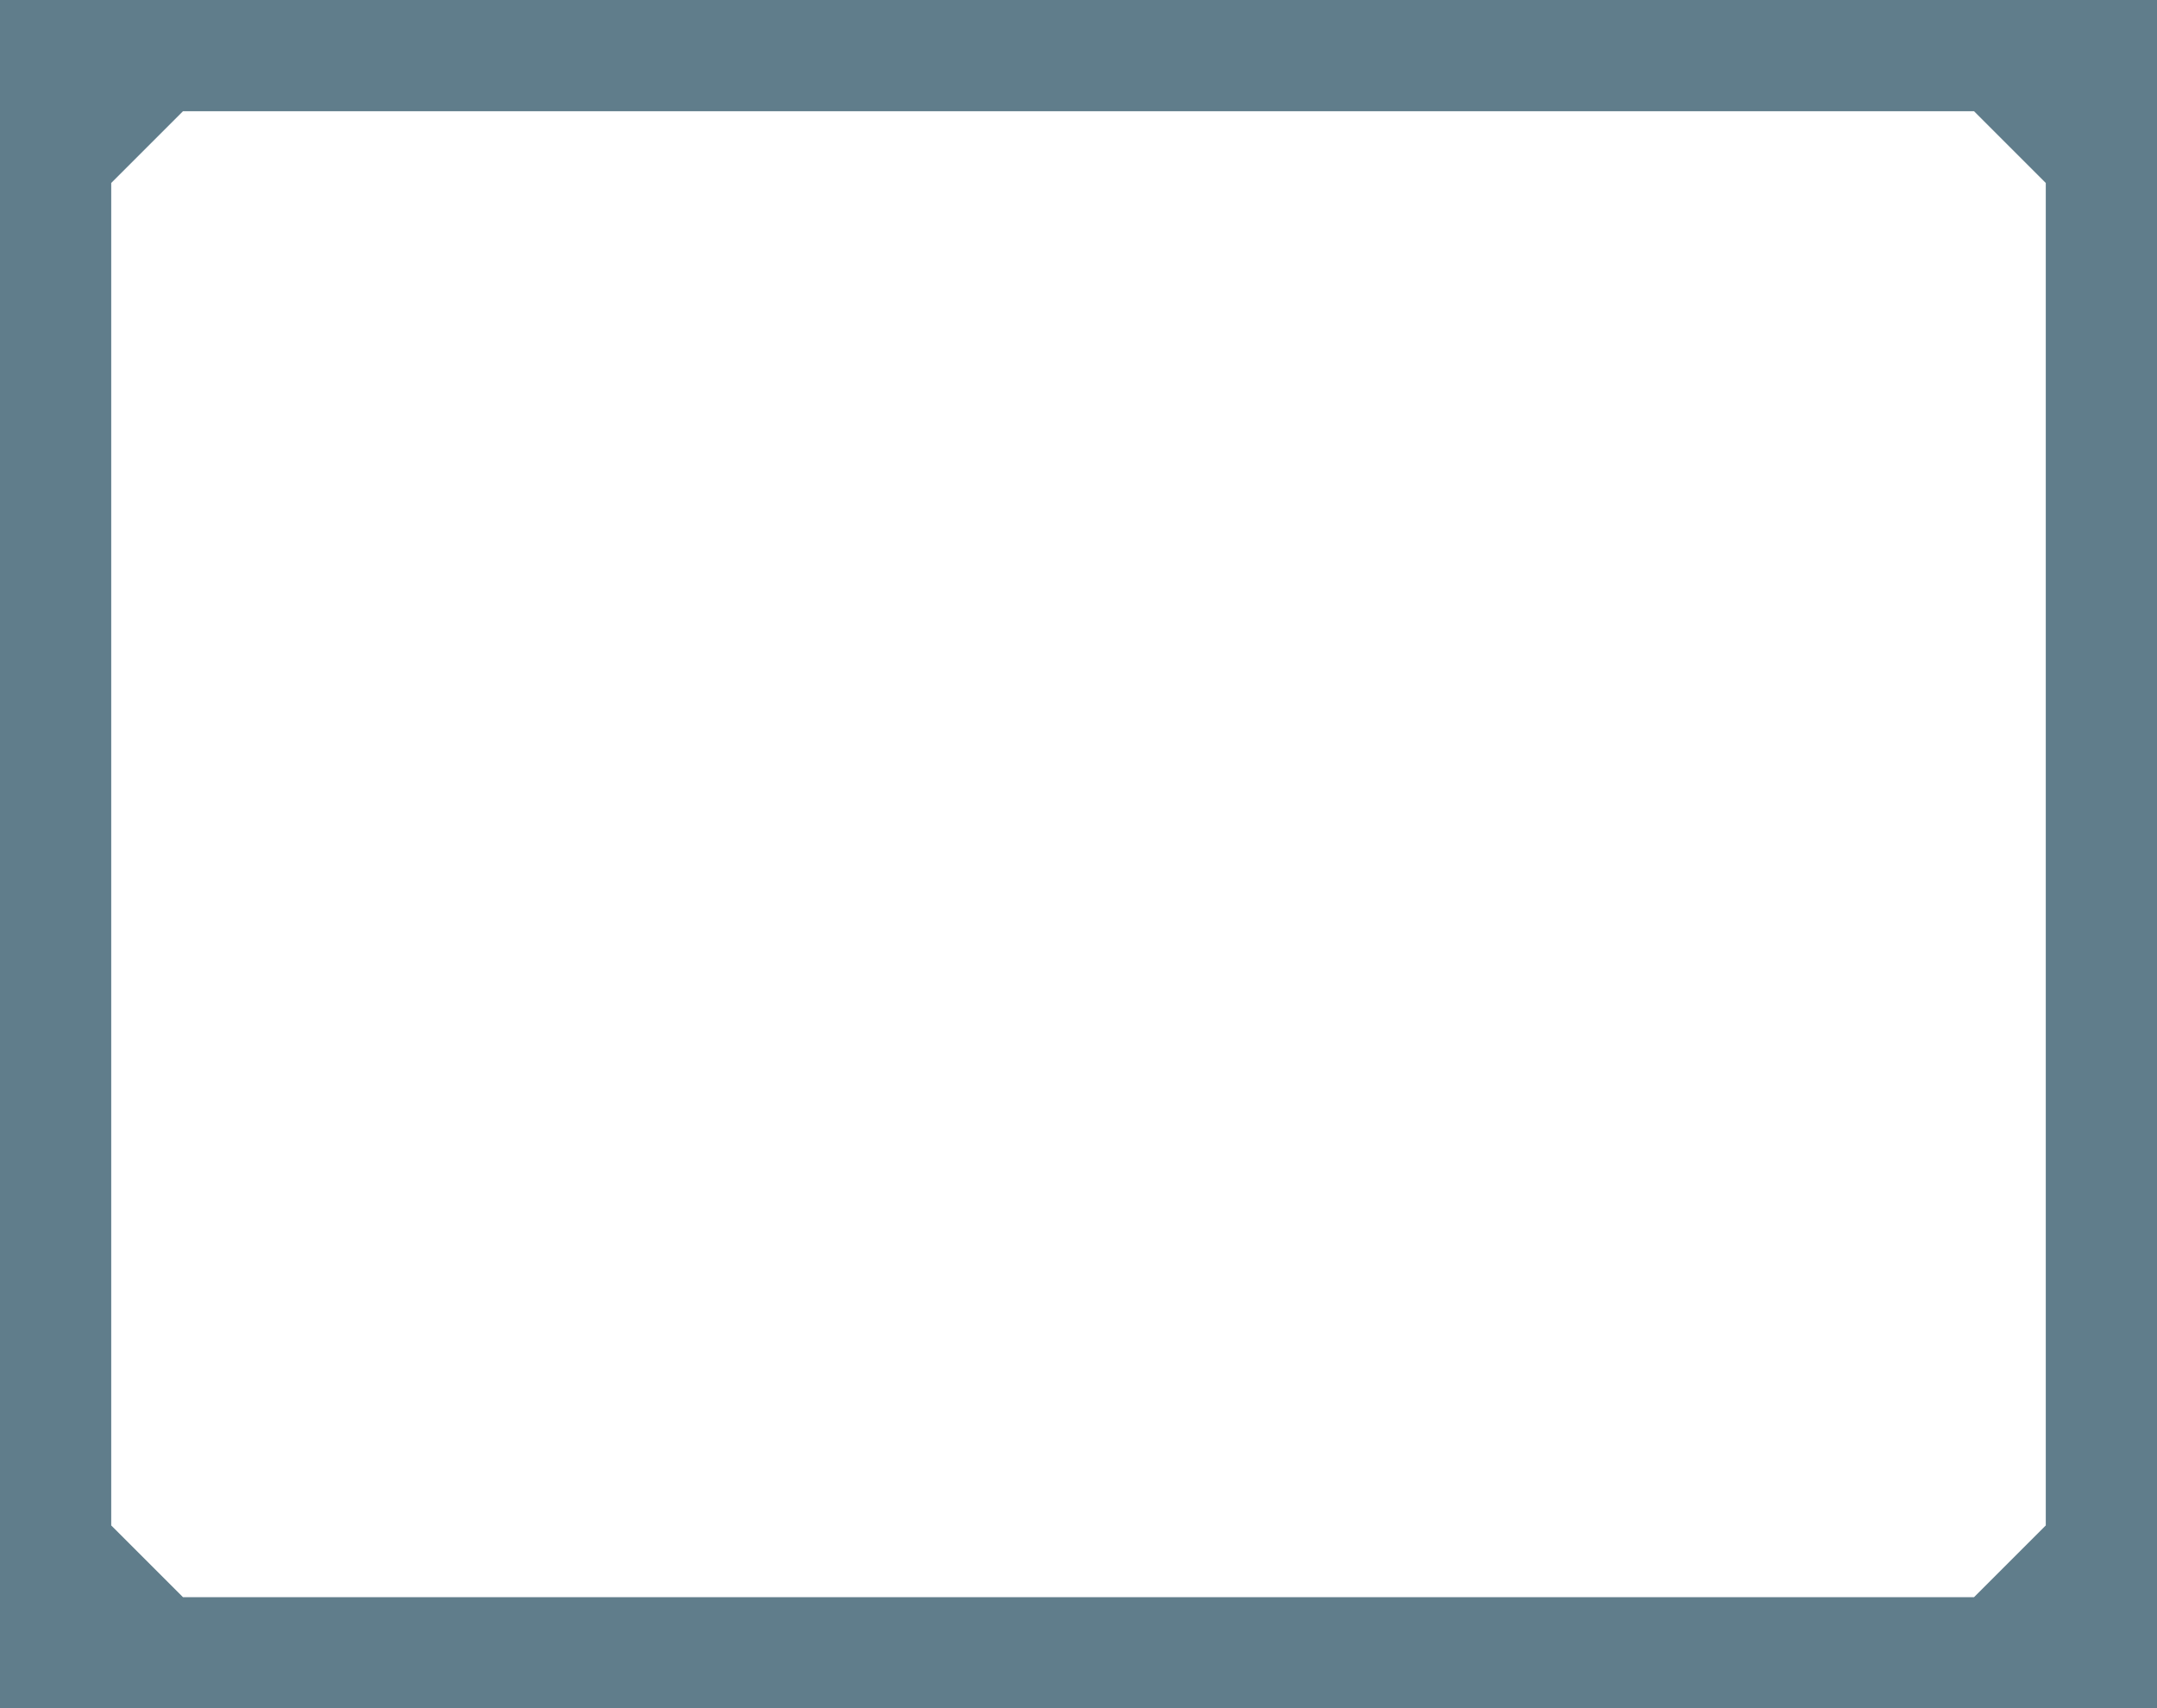 <?xml version="1.0" standalone="no"?>
<!DOCTYPE svg PUBLIC "-//W3C//DTD SVG 20010904//EN"
 "http://www.w3.org/TR/2001/REC-SVG-20010904/DTD/svg10.dtd">
<svg version="1.0" xmlns="http://www.w3.org/2000/svg"
 width="1280pt" height="1014pt" viewBox="0 0 1280 1014"
 preserveAspectRatio="xMidYMid meet">
<g transform="translate(0,1014) scale(0.1,-0.1)"
fill="#607d8b" stroke="none">
<path d="M0 5070 l0 -5070 6400 0 6400 0 0 5070 0 5070 -6400 0 -6400 0 0
-5070z m11927 4197 l213 -213 0 -3984 0 -3984 -213 -213 -213 -213 -5314 0
-5314 0 -213 213 -213 213 0 3984 0 3984 213 213 213 213 5314 0 5314 0 213
-213z"/>
</g>
</svg>

